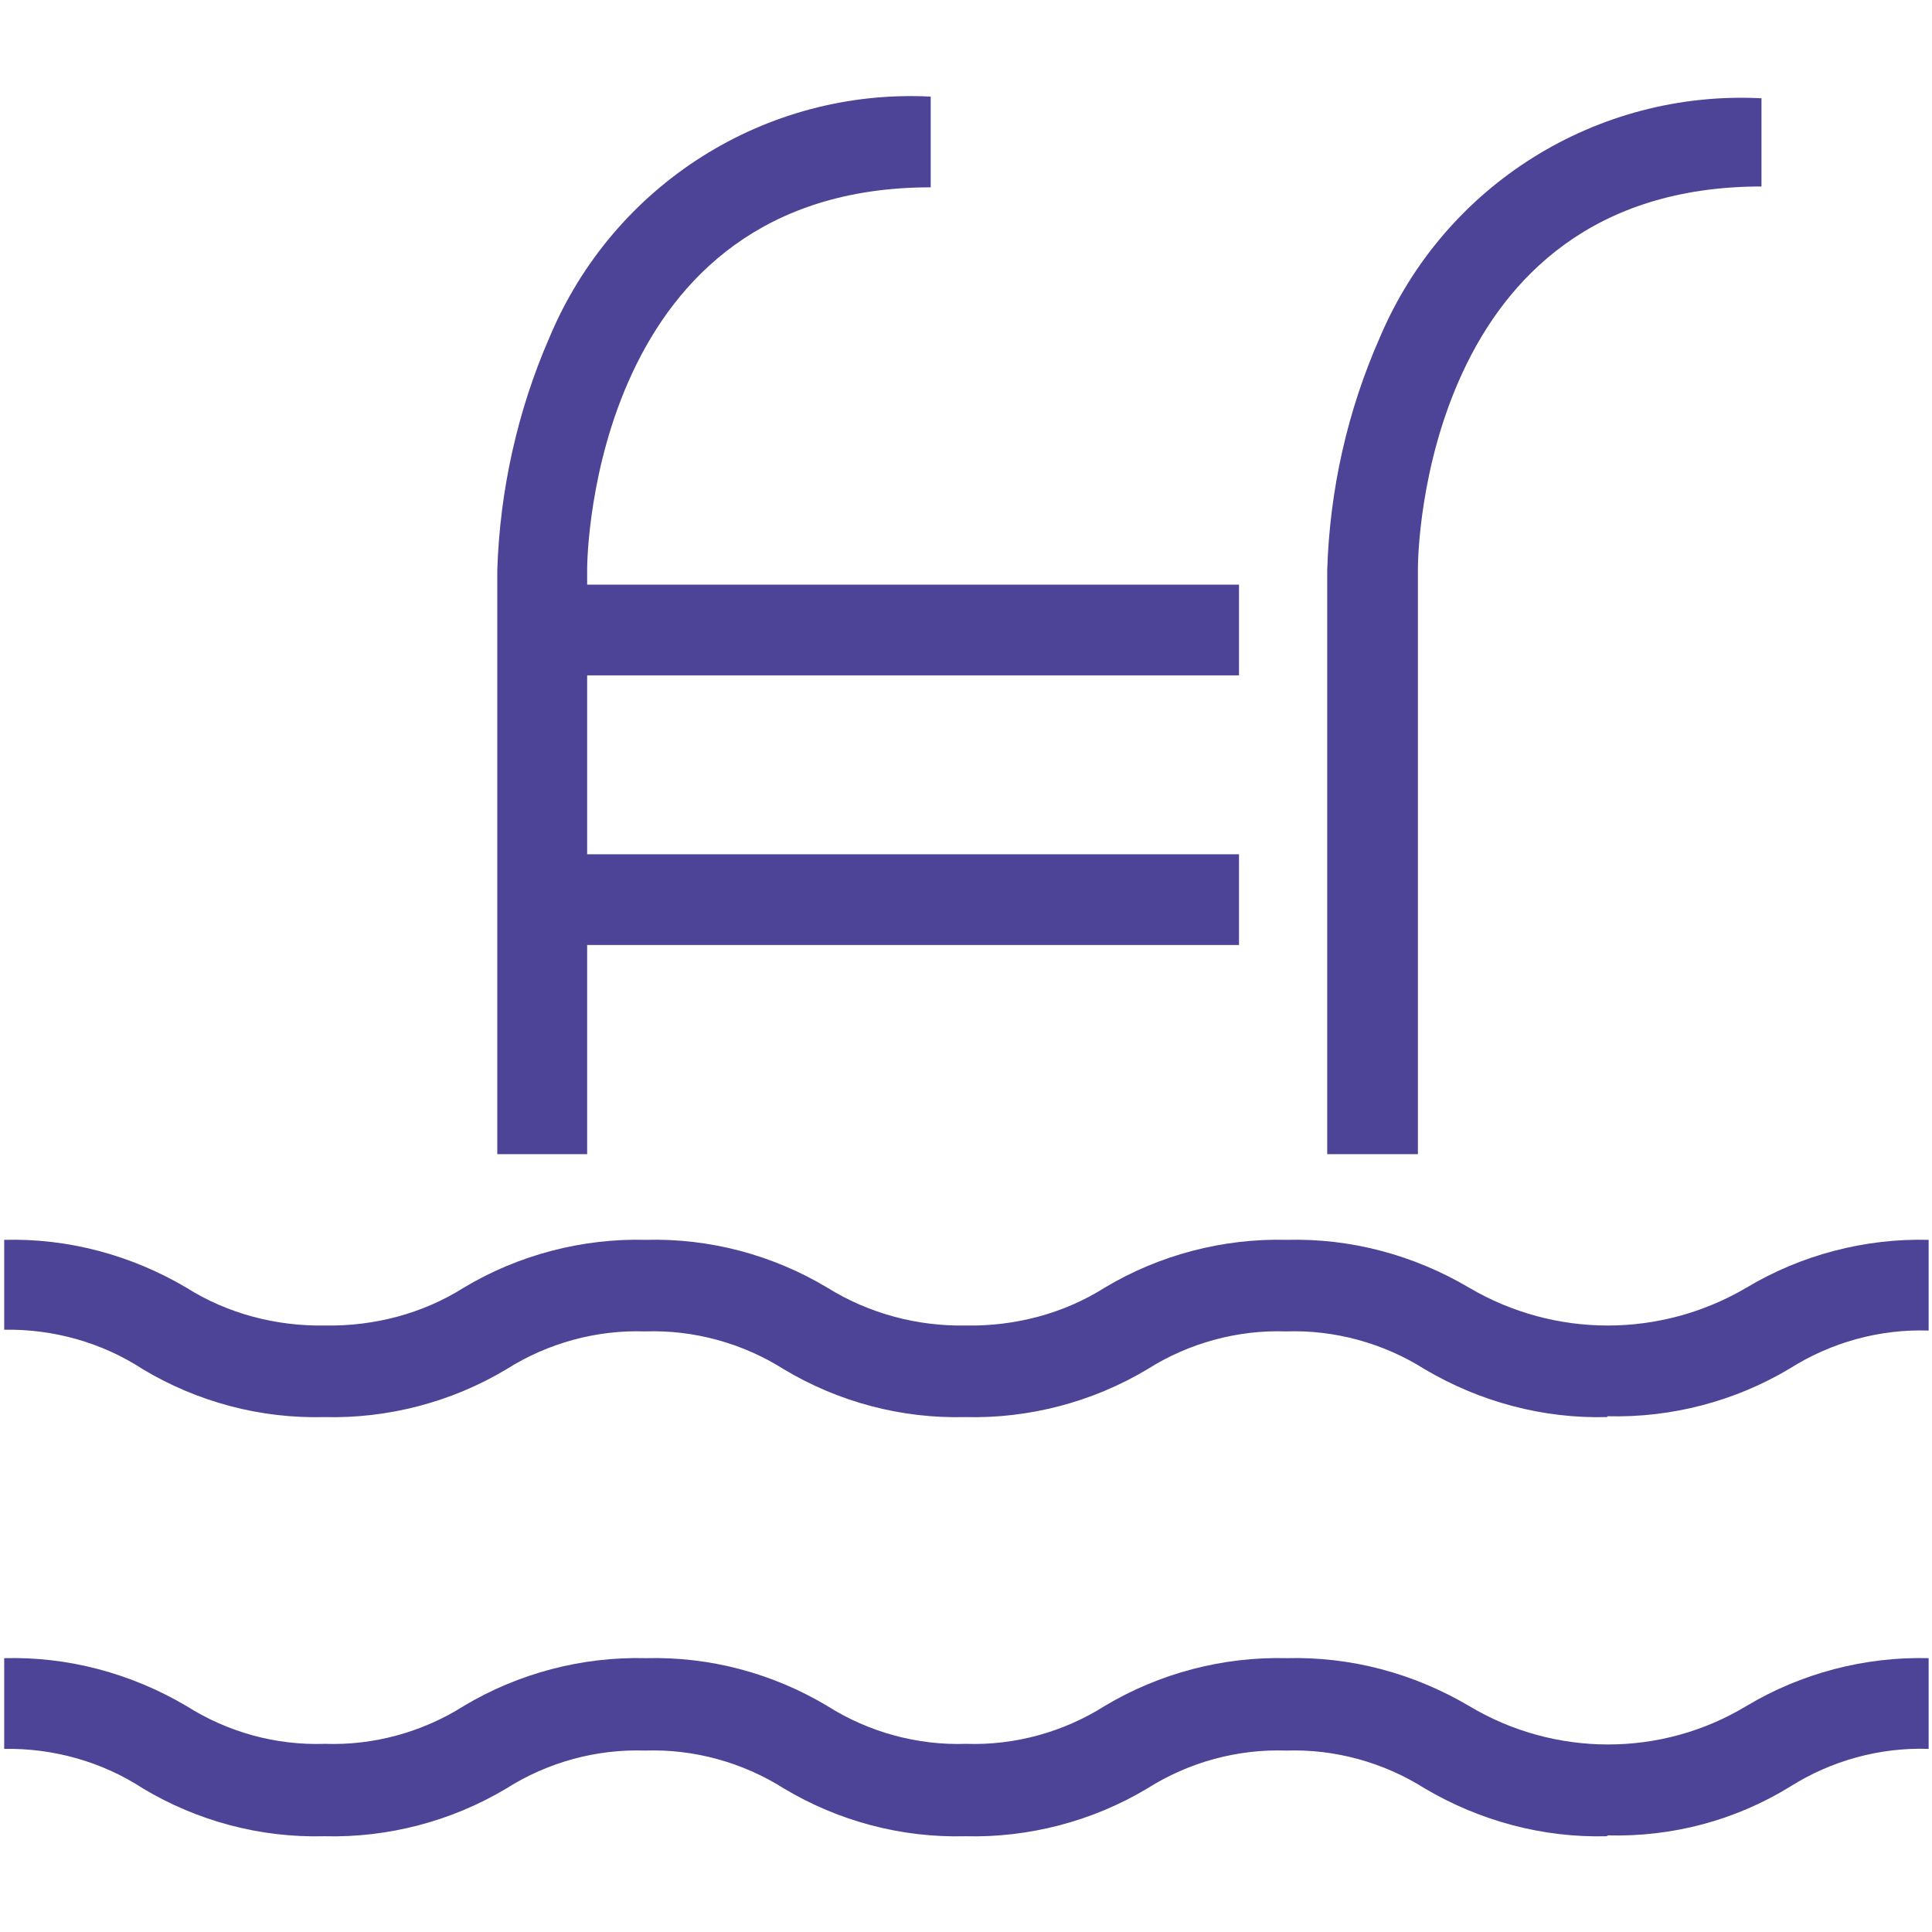 <?xml version="1.0" encoding="UTF-8"?><svg id="_イヤー_1" xmlns="http://www.w3.org/2000/svg" viewBox="0 0 23 23"><defs><style>.cls-1{fill:#4d4397;}</style></defs><g id="_イヤー_2"><g id="_設のご案内"><path class="cls-1" d="M19.13,16.87c-.76,.02-1.51-.18-2.17-.57-.49-.31-1.07-.47-1.65-.45-.58-.02-1.16,.14-1.65,.45-.65,.39-1.41,.59-2.17,.57-.76,.02-1.51-.18-2.16-.57-.49-.31-1.07-.47-1.65-.45-.58-.02-1.16,.14-1.65,.45-.65,.39-1.41,.59-2.17,.57-.76,.02-1.51-.18-2.16-.57-.49-.32-1.07-.48-1.65-.47v-1.07c.76-.02,1.51,.18,2.17,.57,.49,.31,1.07,.46,1.65,.45,.58,.01,1.16-.14,1.65-.45,.65-.39,1.41-.59,2.17-.57,.76-.02,1.51,.18,2.16,.57,.5,.31,1.07,.46,1.65,.45,.58,.01,1.16-.14,1.65-.45,.65-.39,1.41-.59,2.17-.57,.76-.02,1.51,.18,2.17,.57,1.02,.6,2.28,.6,3.3,0,.65-.39,1.41-.59,2.17-.57v1.08c-.58-.02-1.16,.14-1.65,.45-.65,.39-1.41,.59-2.17,.57Z"/><path class="cls-1" d="M19.13,21.86c-.76,.02-1.51-.18-2.17-.57-.49-.31-1.07-.47-1.65-.45-.58-.02-1.16,.14-1.65,.45-.65,.39-1.41,.59-2.17,.57-.76,.02-1.51-.18-2.16-.57-.49-.31-1.07-.47-1.65-.45-.58-.02-1.16,.14-1.65,.45-.65,.39-1.41,.59-2.17,.57-.76,.02-1.51-.18-2.16-.57-.49-.32-1.07-.48-1.65-.47v-1.08c.76-.02,1.51,.18,2.17,.57,.49,.31,1.06,.47,1.65,.45,.58,.02,1.16-.14,1.65-.45,.65-.39,1.41-.59,2.17-.57,.76-.02,1.51,.18,2.16,.57,.49,.31,1.07,.47,1.65,.45,.58,.02,1.16-.14,1.65-.45,.65-.39,1.41-.59,2.17-.57,.76-.02,1.51,.18,2.17,.57,1.02,.61,2.29,.61,3.3,0,.65-.39,1.41-.59,2.17-.57v1.08c-.58-.02-1.16,.14-1.65,.45-.65,.4-1.4,.6-2.17,.58Z"/><path class="cls-1" d="M7,13.74h-1.08V6.79c.03-.95,.24-1.9,.62-2.77,.76-1.82,2.57-2.97,4.54-2.87v1.08c-4.02,0-4.09,4.38-4.09,4.54v6.97Z"/><path class="cls-1" d="M16.88,13.74h-1.08V6.79c.03-.96,.24-1.9,.63-2.78,.77-1.81,2.58-2.94,4.54-2.84v1.05c-4.03,0-4.09,4.38-4.09,4.54v6.97Z"/><rect class="cls-1" x="6.77" y="6.96" width="7.98" height="1.08"/><rect class="cls-1" x="6.77" y="10.17" width="7.98" height="1.08"/></g></g></svg>